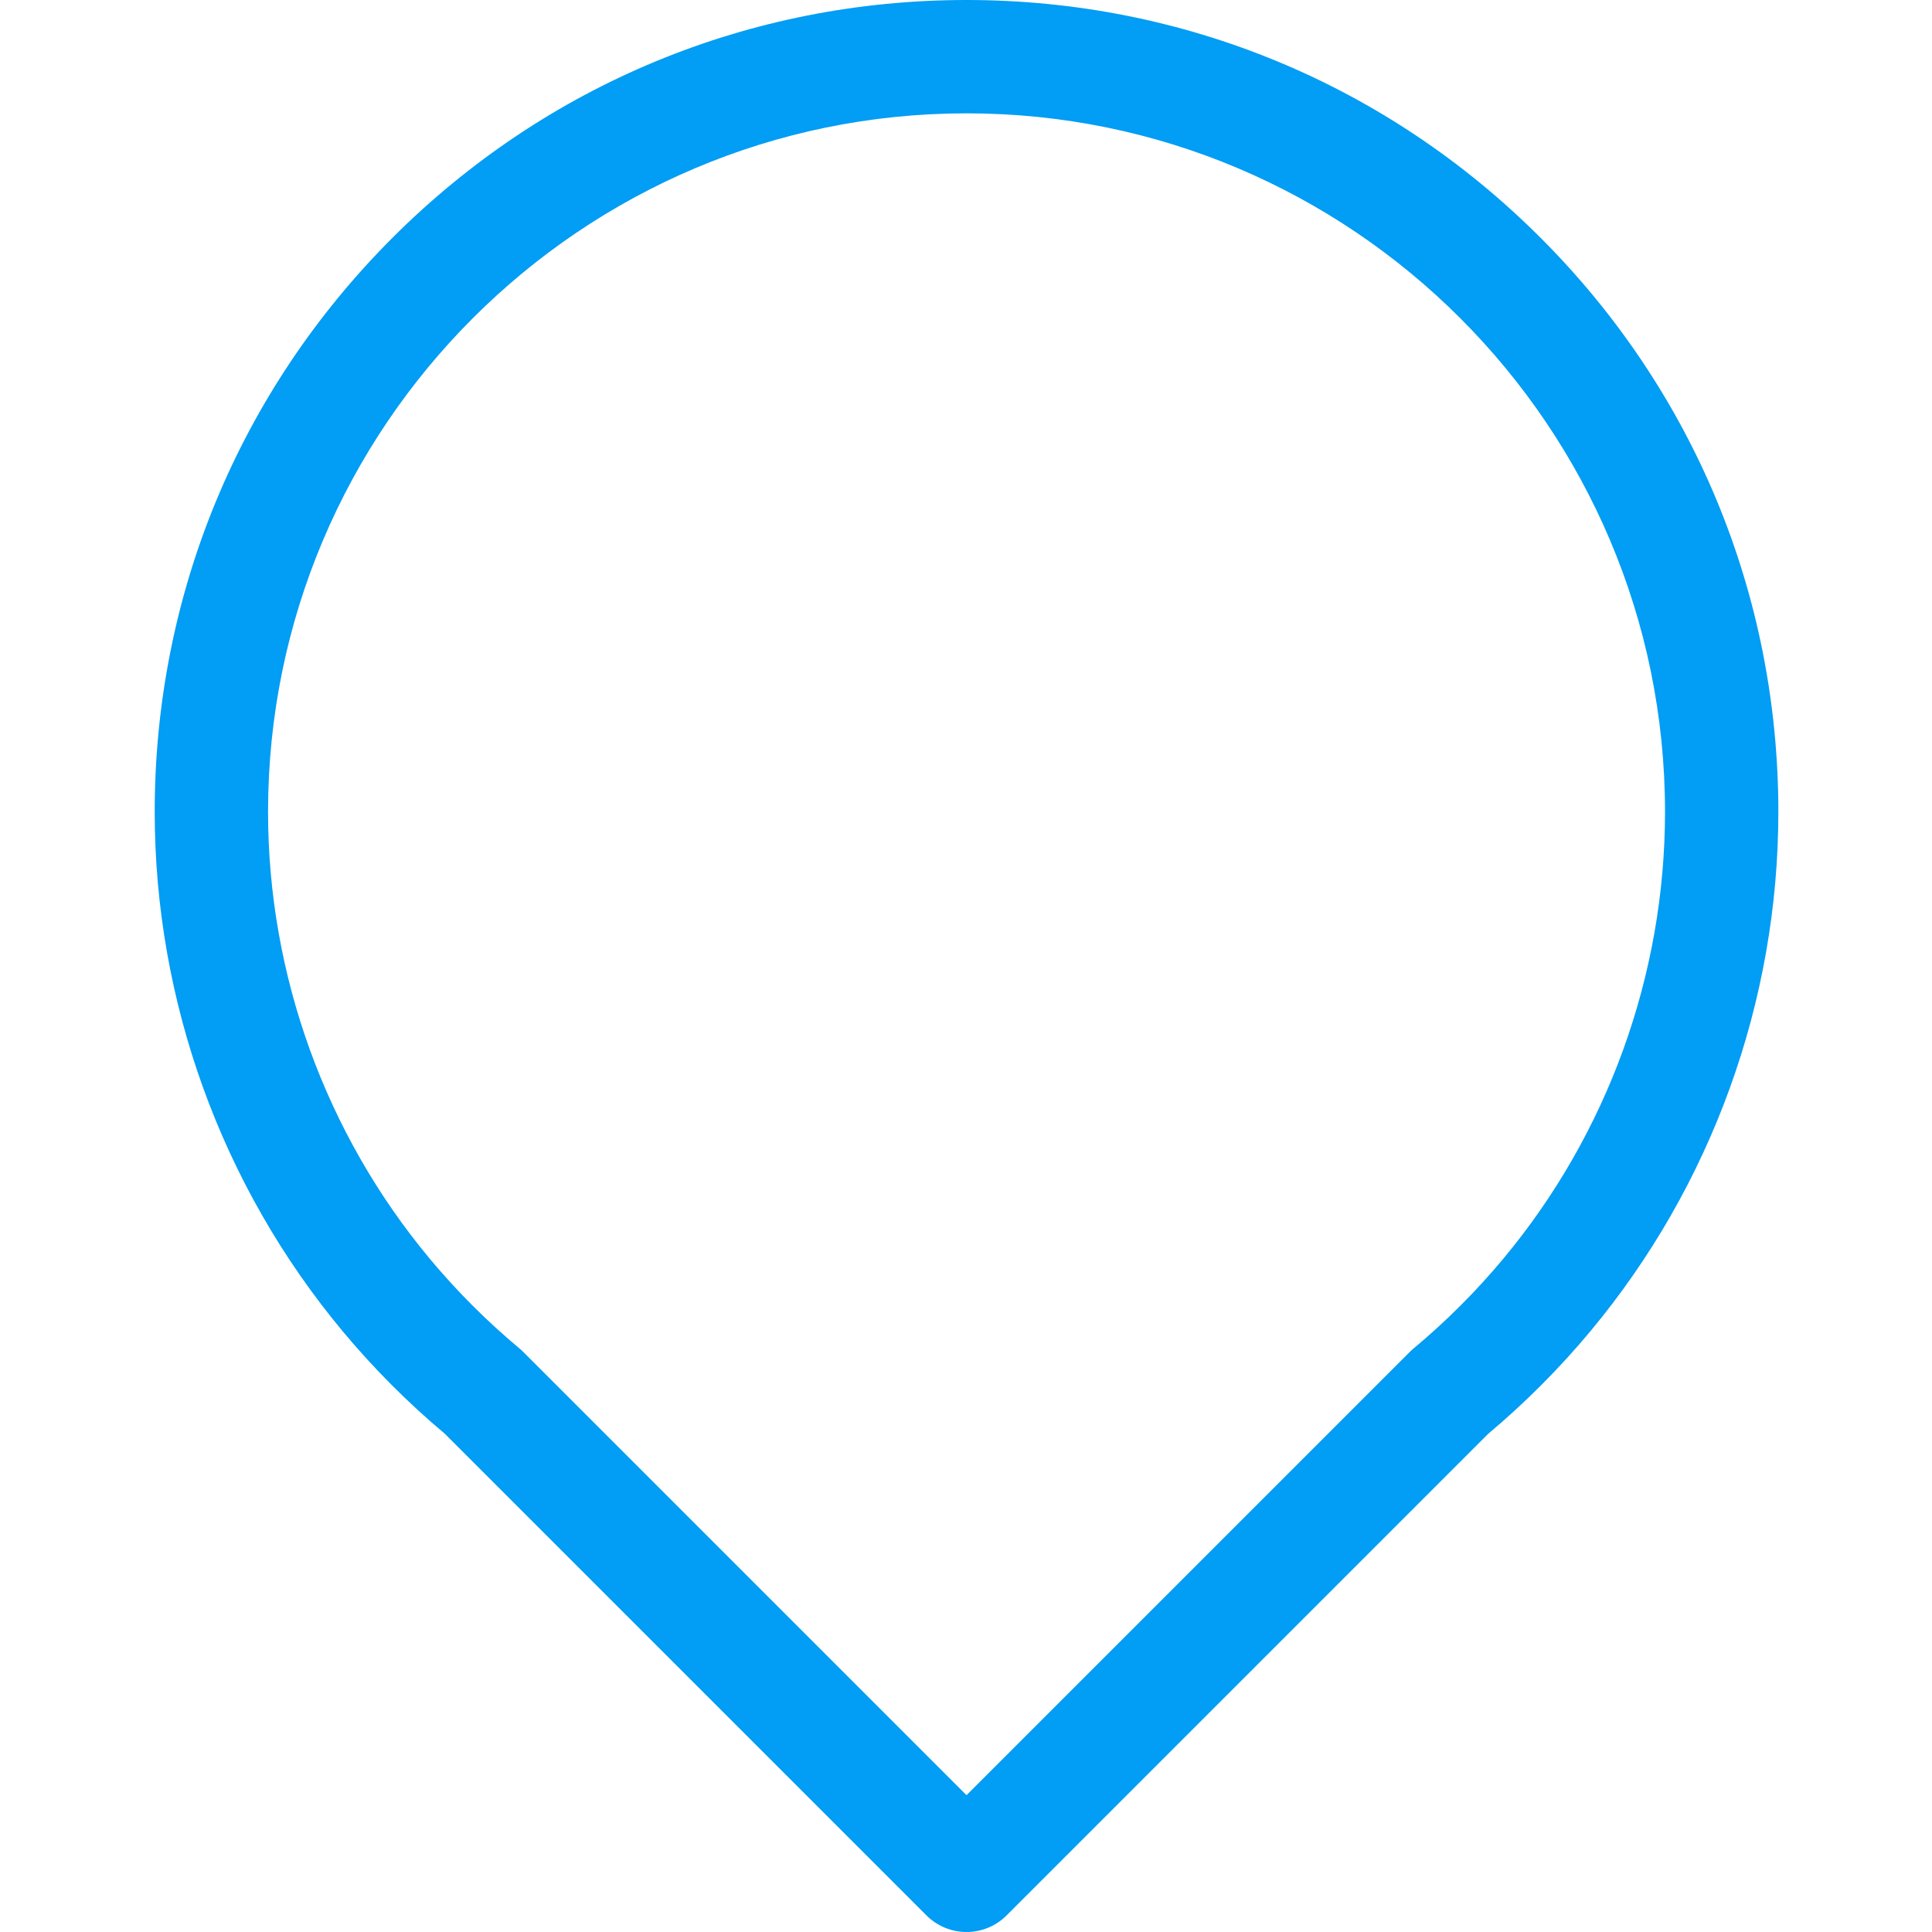 <?xml version="1.0" encoding="UTF-8"?> <svg xmlns="http://www.w3.org/2000/svg" width="512" height="512" viewBox="0 0 512 512" fill="none"> <path d="M408.266 63.012C367.633 22.379 313.605 0 256.141 0C198.672 0 144.648 22.379 104.012 63.012C63.379 103.648 41 157.676 41 215.141C41 265.391 58.703 314.293 90.848 352.84V352.844C99.027 362.648 108.129 371.777 117.91 379.988L245.52 507.602C248.453 510.535 252.297 512 256.141 512C259.984 512 263.828 510.535 266.758 507.602L394.371 379.988C404.152 371.777 413.254 362.648 421.43 352.84C453.578 314.293 471.281 265.391 471.281 215.141C471.281 157.676 448.902 103.648 408.266 63.012V63.012ZM373.605 358.277L256.141 475.742L138.676 358.277C138.355 357.961 138.023 357.652 137.676 357.363C129.078 350.195 121.086 342.203 113.914 333.605C86.266 300.449 71.035 258.375 71.035 215.141C71.035 113.074 154.074 30.035 256.141 30.035C358.207 30.035 441.246 113.074 441.246 215.141C441.246 258.375 426.016 300.445 398.363 333.605C391.195 342.203 383.199 350.195 374.605 357.363C374.258 357.652 373.926 357.961 373.605 358.277Z" fill="#029DF4"></path> </svg> 